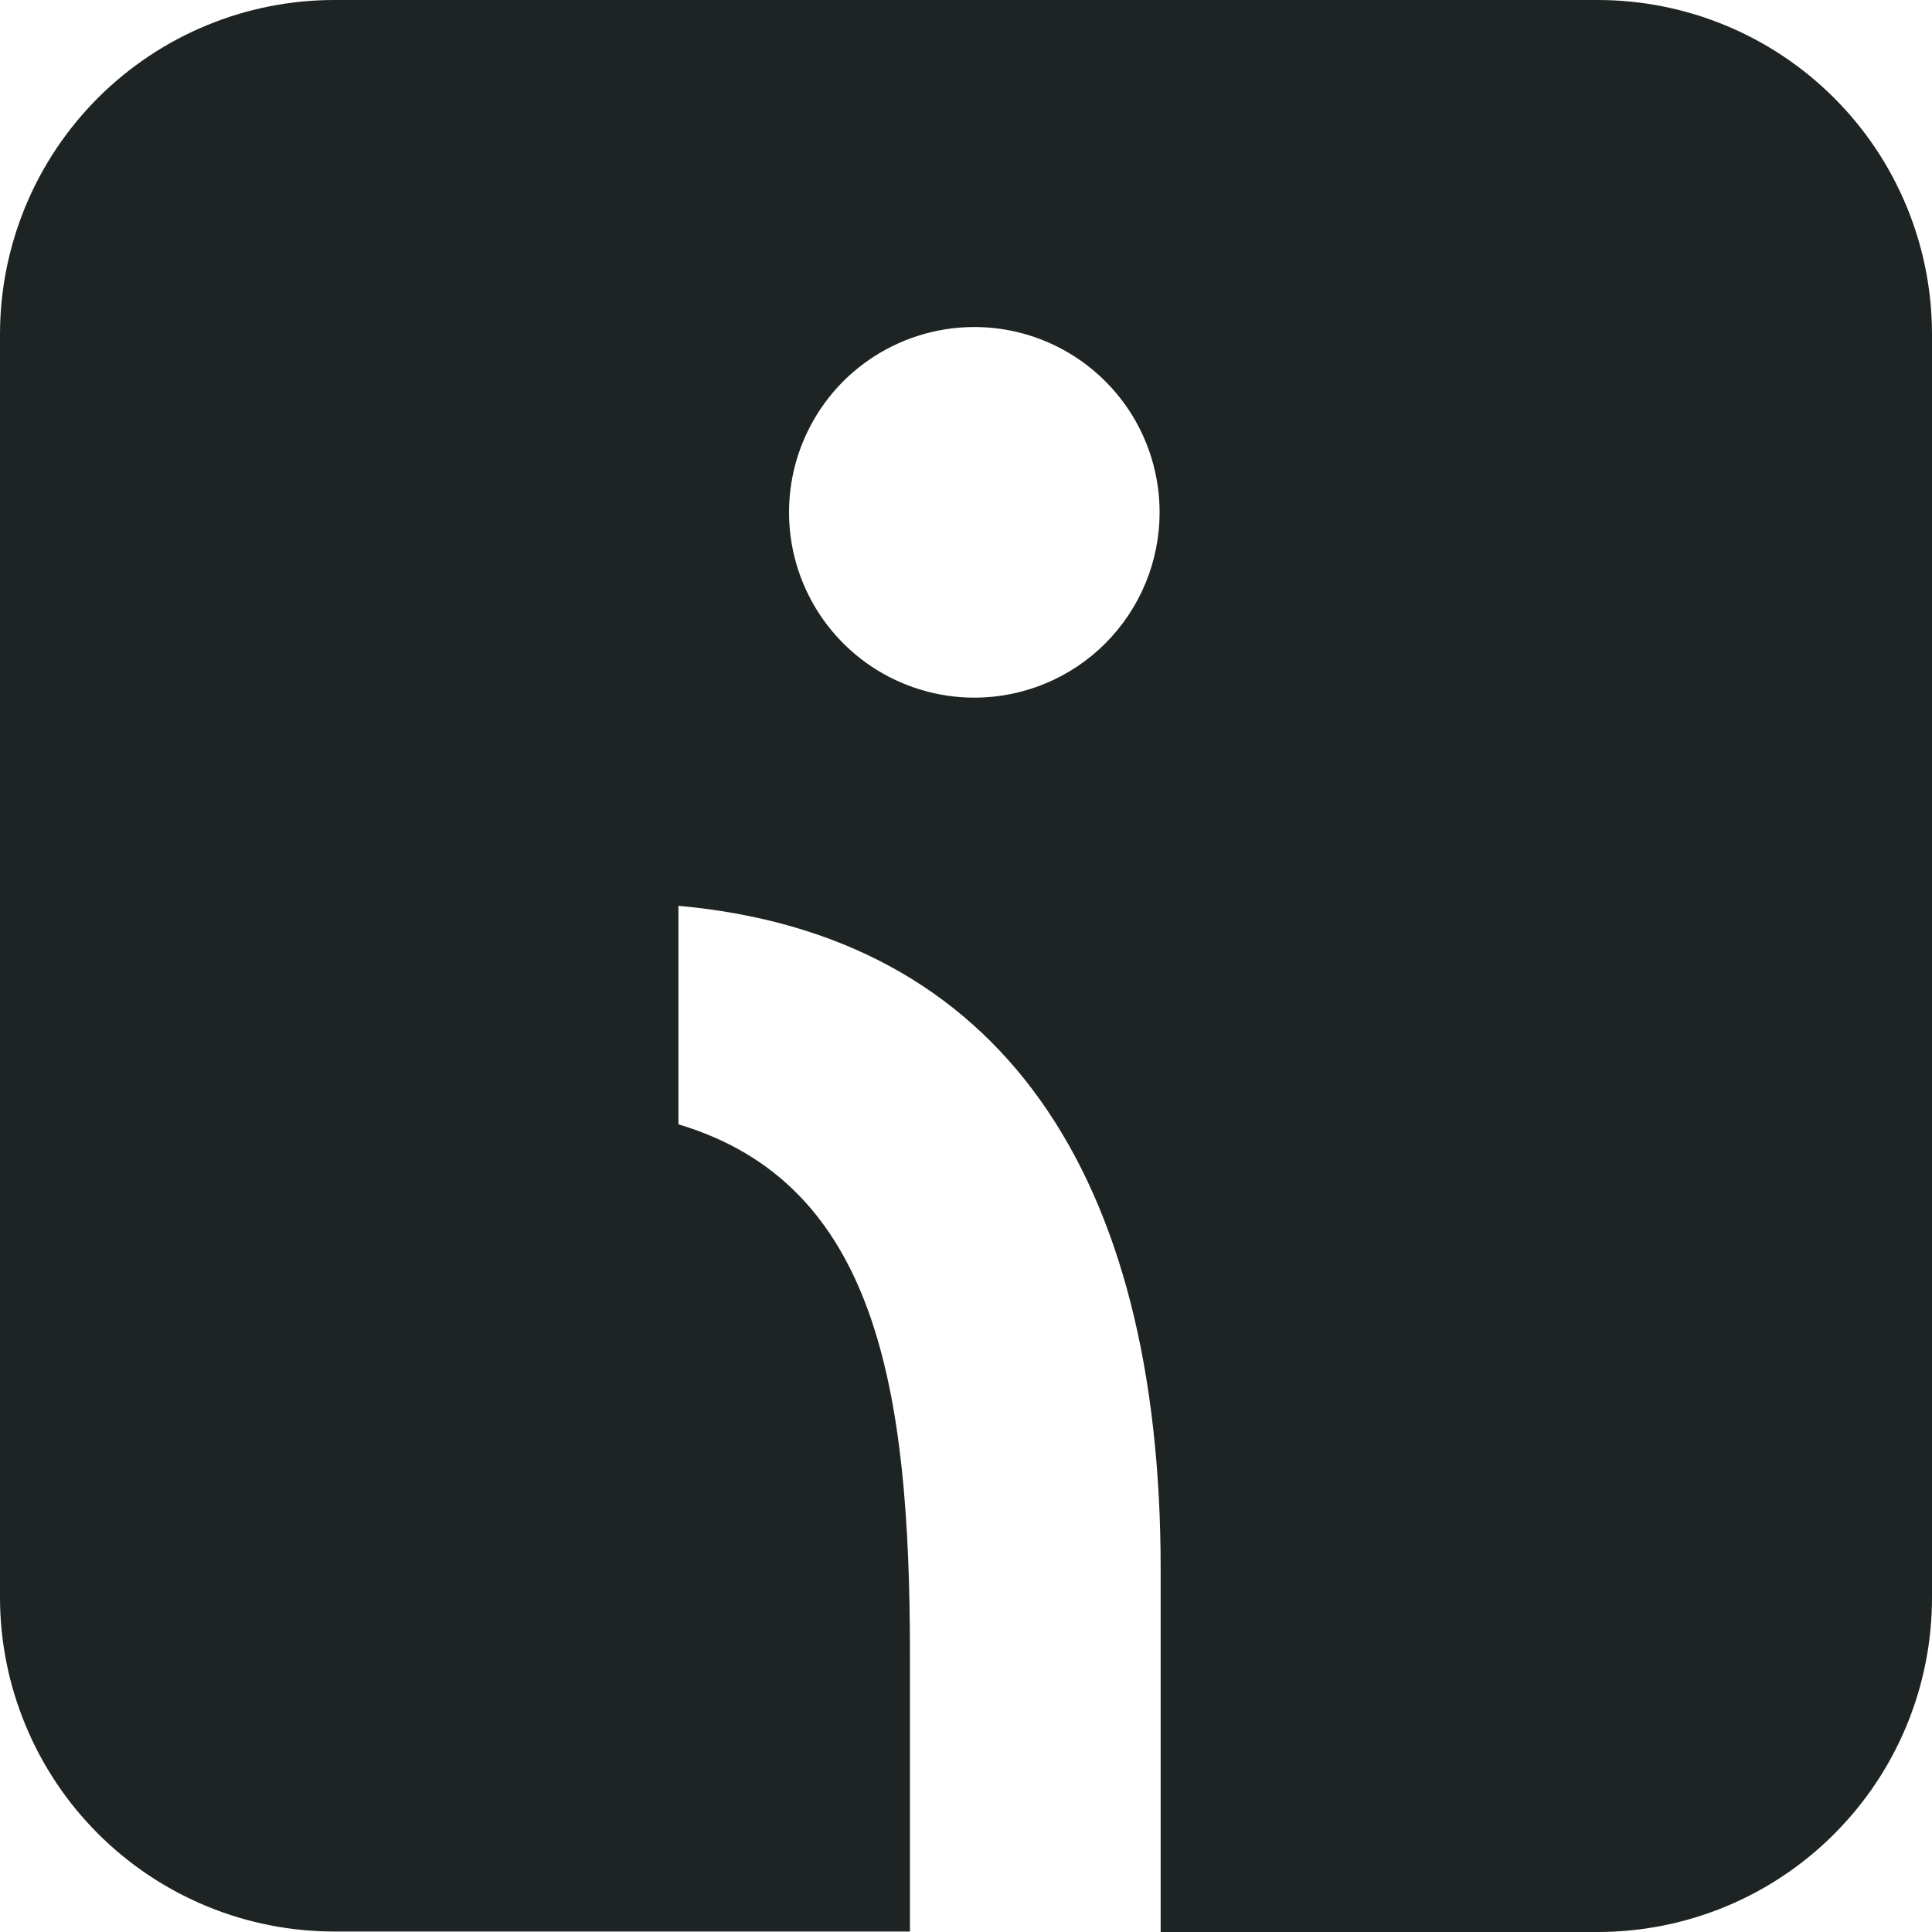 <?xml version="1.0" encoding="UTF-8"?> <svg xmlns="http://www.w3.org/2000/svg" viewBox="197.209 331.914 23.835 23.835" width="23.835px" height="23.835px"><path d="M 216.92 331.914 L 201.34 331.914 C 200.798 331.913 200.261 332.019 199.76 332.226 C 199.258 332.433 198.803 332.737 198.419 333.12 C 198.036 333.503 197.731 333.958 197.524 334.458 C 197.316 334.959 197.209 335.496 197.209 336.038 L 197.209 351.619 C 197.209 352.161 197.316 352.698 197.524 353.198 C 197.731 353.699 198.036 354.154 198.419 354.537 C 198.803 354.92 199.258 355.224 199.76 355.431 C 200.261 355.638 200.798 355.744 201.34 355.743 L 208.435 355.743 L 208.435 352.33 C 208.435 349.038 208.025 346.515 205.579 345.785 L 205.579 343.089 C 209.556 343.447 211.528 346.406 211.528 351.267 L 211.528 355.749 L 216.92 355.749 C 218.014 355.749 219.063 355.315 219.836 354.541 C 220.61 353.768 221.044 352.719 221.044 351.625 L 221.044 336.038 C 221.044 334.944 220.61 333.895 219.836 333.122 C 219.063 332.349 218.014 331.914 216.92 331.914 Z M 209.236 340.521 C 208.783 340.522 208.341 340.389 207.964 340.139 C 207.587 339.888 207.293 339.532 207.119 339.114 C 206.945 338.696 206.899 338.237 206.986 337.793 C 207.074 337.349 207.291 336.941 207.61 336.62 C 207.93 336.3 208.337 336.082 208.781 335.993 C 209.225 335.904 209.685 335.949 210.103 336.122 C 210.521 336.295 210.878 336.588 211.13 336.964 C 211.381 337.34 211.515 337.782 211.515 338.235 C 211.515 338.84 211.275 339.42 210.848 339.849 C 210.421 340.278 209.841 340.519 209.236 340.521 Z" fill="#1E2423" id="object-52" transform="matrix(1, 0, 0, 1, 0, 3.552713678800501e-15)"></path></svg> 